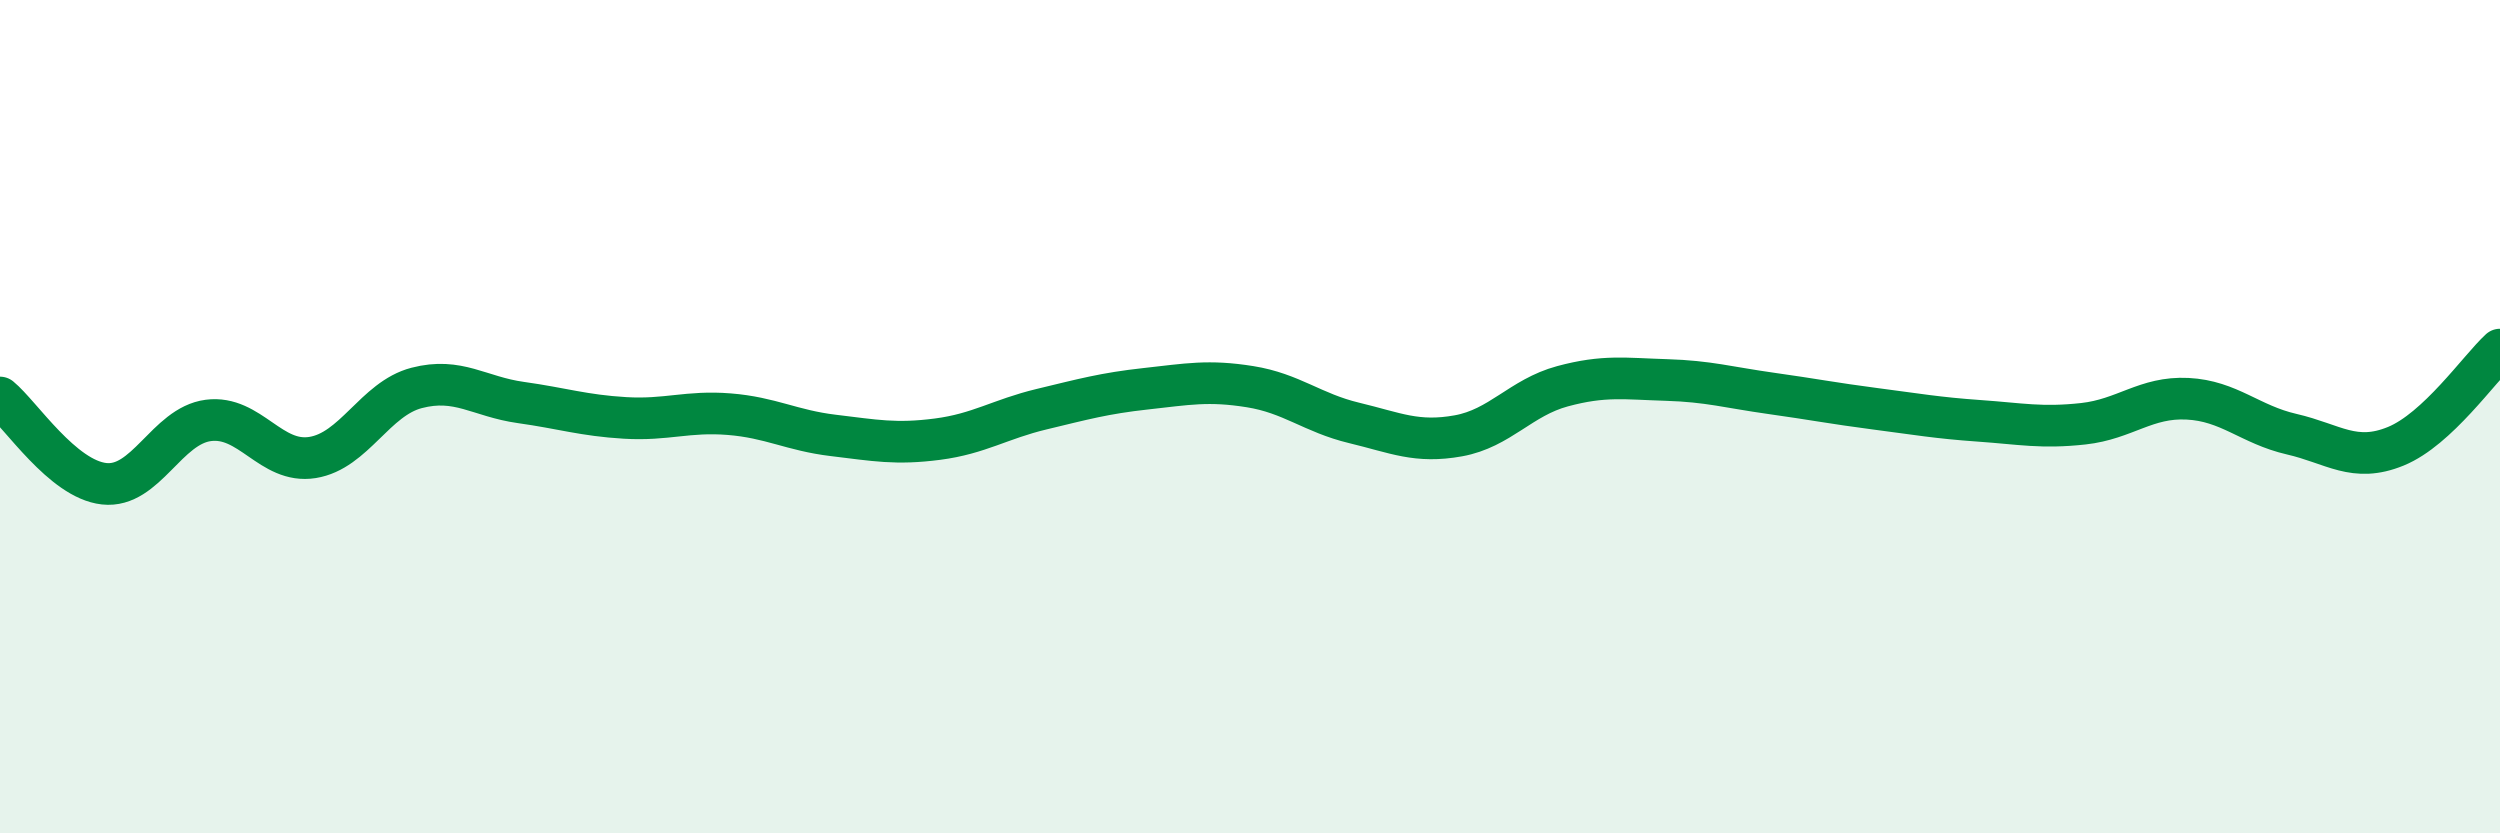 
    <svg width="60" height="20" viewBox="0 0 60 20" xmlns="http://www.w3.org/2000/svg">
      <path
        d="M 0,9.54 C 0.5,9.95 1.5,11.5 2.5,11.61 C 3.5,11.72 4,10.22 5,10.09 C 6,9.96 6.5,11.14 7.5,10.98 C 8.5,10.82 9,9.57 10,9.31 C 11,9.05 11.5,9.52 12.5,9.66 C 13.5,9.8 14,9.97 15,10.03 C 16,10.09 16.5,9.86 17.5,9.94 C 18.5,10.02 19,10.33 20,10.45 C 21,10.57 21.5,10.67 22.5,10.54 C 23.5,10.41 24,10.06 25,9.82 C 26,9.58 26.5,9.44 27.5,9.33 C 28.5,9.22 29,9.12 30,9.28 C 31,9.44 31.5,9.91 32.5,10.15 C 33.5,10.39 34,10.64 35,10.46 C 36,10.28 36.5,9.54 37.5,9.27 C 38.5,9 39,9.09 40,9.12 C 41,9.15 41.5,9.3 42.5,9.44 C 43.5,9.58 44,9.68 45,9.81 C 46,9.94 46.5,10.03 47.5,10.1 C 48.5,10.17 49,10.28 50,10.17 C 51,10.06 51.5,9.52 52.5,9.57 C 53.5,9.62 54,10.19 55,10.42 C 56,10.65 56.5,11.12 57.5,10.71 C 58.5,10.3 59.5,8.85 60,8.39L60 20L0 20Z"
        fill="#008740"
        opacity="0.1"
        stroke-linecap="round"
        stroke-linejoin="round"
      />
      <path
        d="M 0,9.54 C 0.5,9.95 1.5,11.5 2.5,11.61 C 3.5,11.72 4,10.22 5,10.09 C 6,9.96 6.5,11.14 7.5,10.98 C 8.5,10.82 9,9.57 10,9.31 C 11,9.05 11.5,9.52 12.5,9.66 C 13.5,9.8 14,9.97 15,10.03 C 16,10.09 16.5,9.86 17.5,9.94 C 18.5,10.02 19,10.33 20,10.45 C 21,10.57 21.5,10.67 22.5,10.54 C 23.5,10.41 24,10.06 25,9.82 C 26,9.58 26.5,9.44 27.5,9.33 C 28.5,9.22 29,9.12 30,9.28 C 31,9.44 31.5,9.91 32.5,10.15 C 33.5,10.39 34,10.64 35,10.46 C 36,10.28 36.5,9.54 37.5,9.27 C 38.5,9 39,9.09 40,9.12 C 41,9.15 41.5,9.3 42.5,9.44 C 43.5,9.58 44,9.68 45,9.81 C 46,9.94 46.5,10.03 47.5,10.1 C 48.5,10.17 49,10.28 50,10.17 C 51,10.06 51.5,9.52 52.5,9.57 C 53.5,9.62 54,10.19 55,10.42 C 56,10.65 56.5,11.12 57.5,10.71 C 58.5,10.3 59.5,8.85 60,8.39"
        stroke="#008740"
        stroke-width="1"
        fill="none"
        stroke-linecap="round"
        stroke-linejoin="round"
      />
    </svg>
  